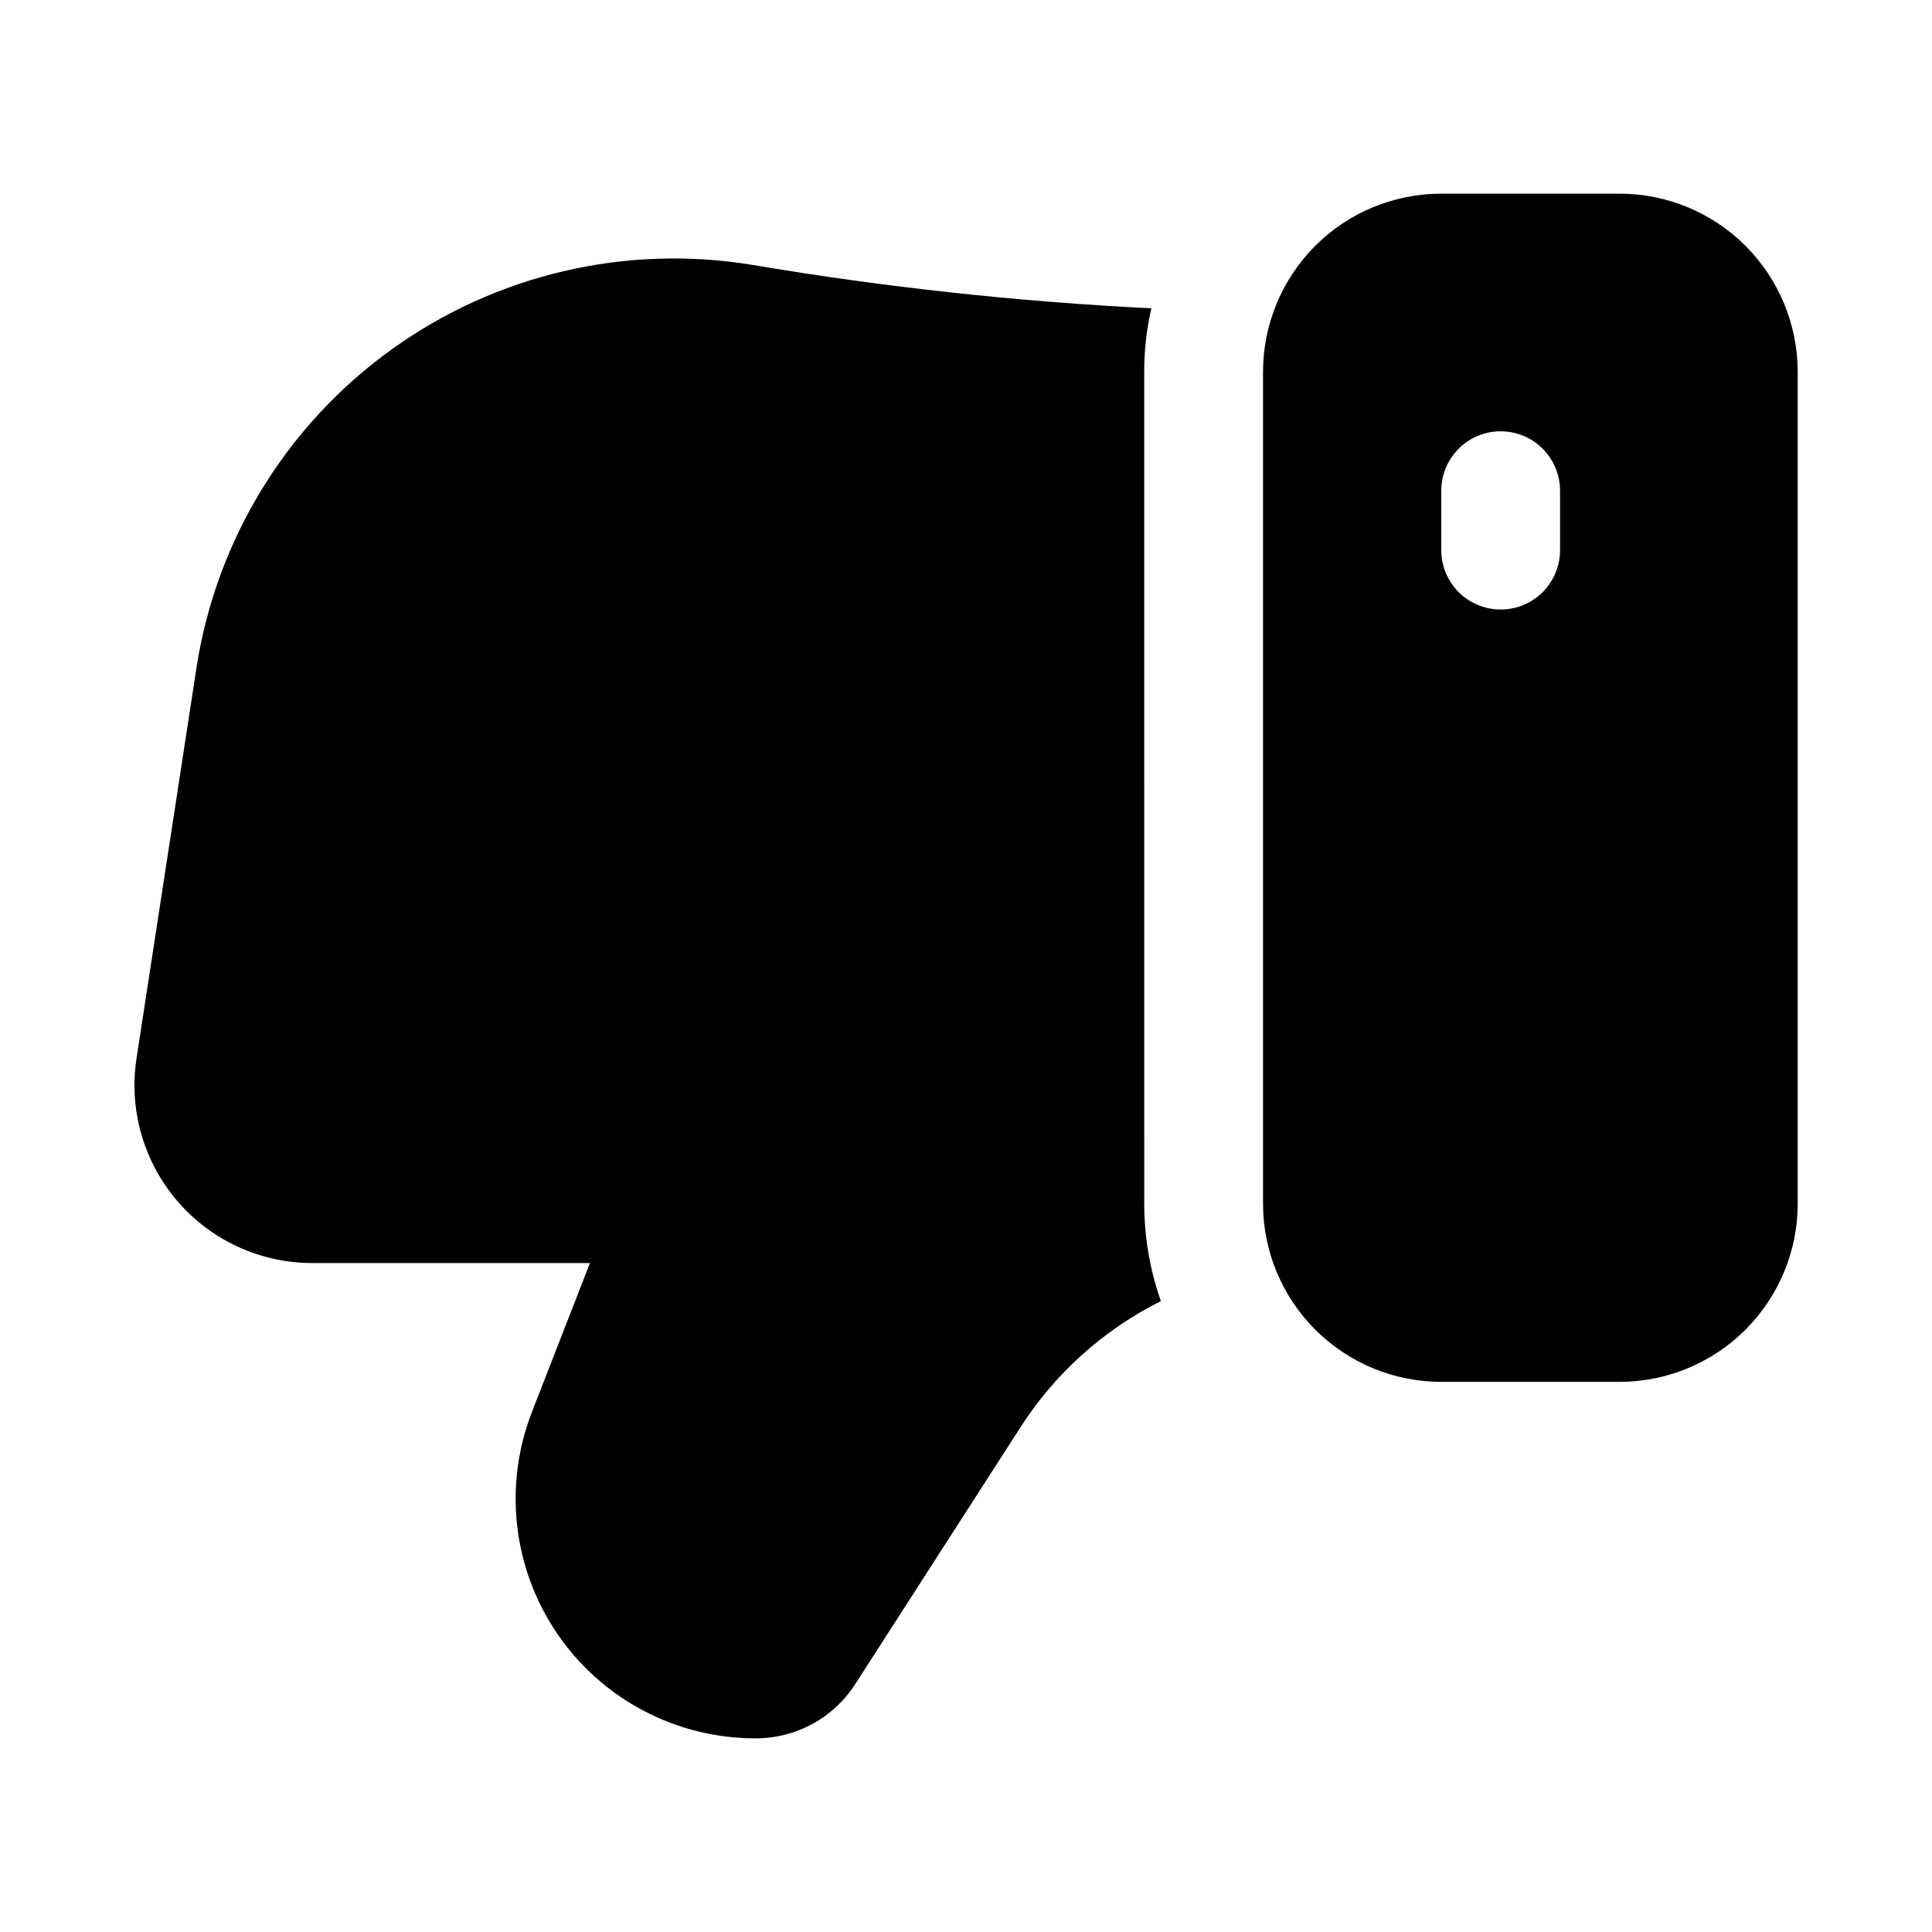 <?xml version="1.0" encoding="UTF-8"?>
<!-- Uploaded to: SVG Repo, www.svgrepo.com, Generator: SVG Repo Mixer Tools -->
<svg fill="#000000" width="800px" height="800px" version="1.1" viewBox="144 144 512 512" xmlns="http://www.w3.org/2000/svg">
 <g>
  <path d="m447.23 242.56c-0.012-5.668 0.621-11.32 1.891-16.848-35.41-1.762-70.684-5.598-105.64-11.492-33.676-5.586-68.188 2.516-95.863 22.504-27.672 19.984-46.215 50.199-51.5 83.926l-15.902 103.6c-2.152 13.621 1.773 27.504 10.738 37.984 8.965 10.48 22.074 16.504 35.863 16.488h73.527l-15.273 39.203c-7.699 19.539-5.234 41.621 6.582 58.984 11.816 17.363 31.457 27.758 52.457 27.766 10.773 0.074 20.824-5.398 26.609-14.484l43.453-67.543c9.184-14.477 22.137-26.18 37.473-33.848-2.918-8.297-4.406-17.027-4.41-25.82z"/>
  <path d="m573.18 195.32h-47.234c-12.523 0-24.539 4.977-33.398 13.836-8.855 8.859-13.832 20.871-13.832 33.398v220.42c0 12.523 4.977 24.539 13.832 33.395 8.859 8.859 20.875 13.836 33.398 13.836h47.234c12.527 0 24.539-4.977 33.398-13.836 8.855-8.855 13.832-20.871 13.832-33.395v-220.42c0-12.527-4.977-24.539-13.832-33.398-8.859-8.859-20.871-13.836-33.398-13.836zm-15.746 94.465c0 5.625-3 10.824-7.871 13.637s-10.871 2.812-15.742 0c-4.871-2.812-7.875-8.012-7.875-13.637v-15.742c0-5.625 3.004-10.824 7.875-13.637 4.871-2.812 10.871-2.812 15.742 0s7.871 8.012 7.871 13.637z"/>
 </g>
</svg>
